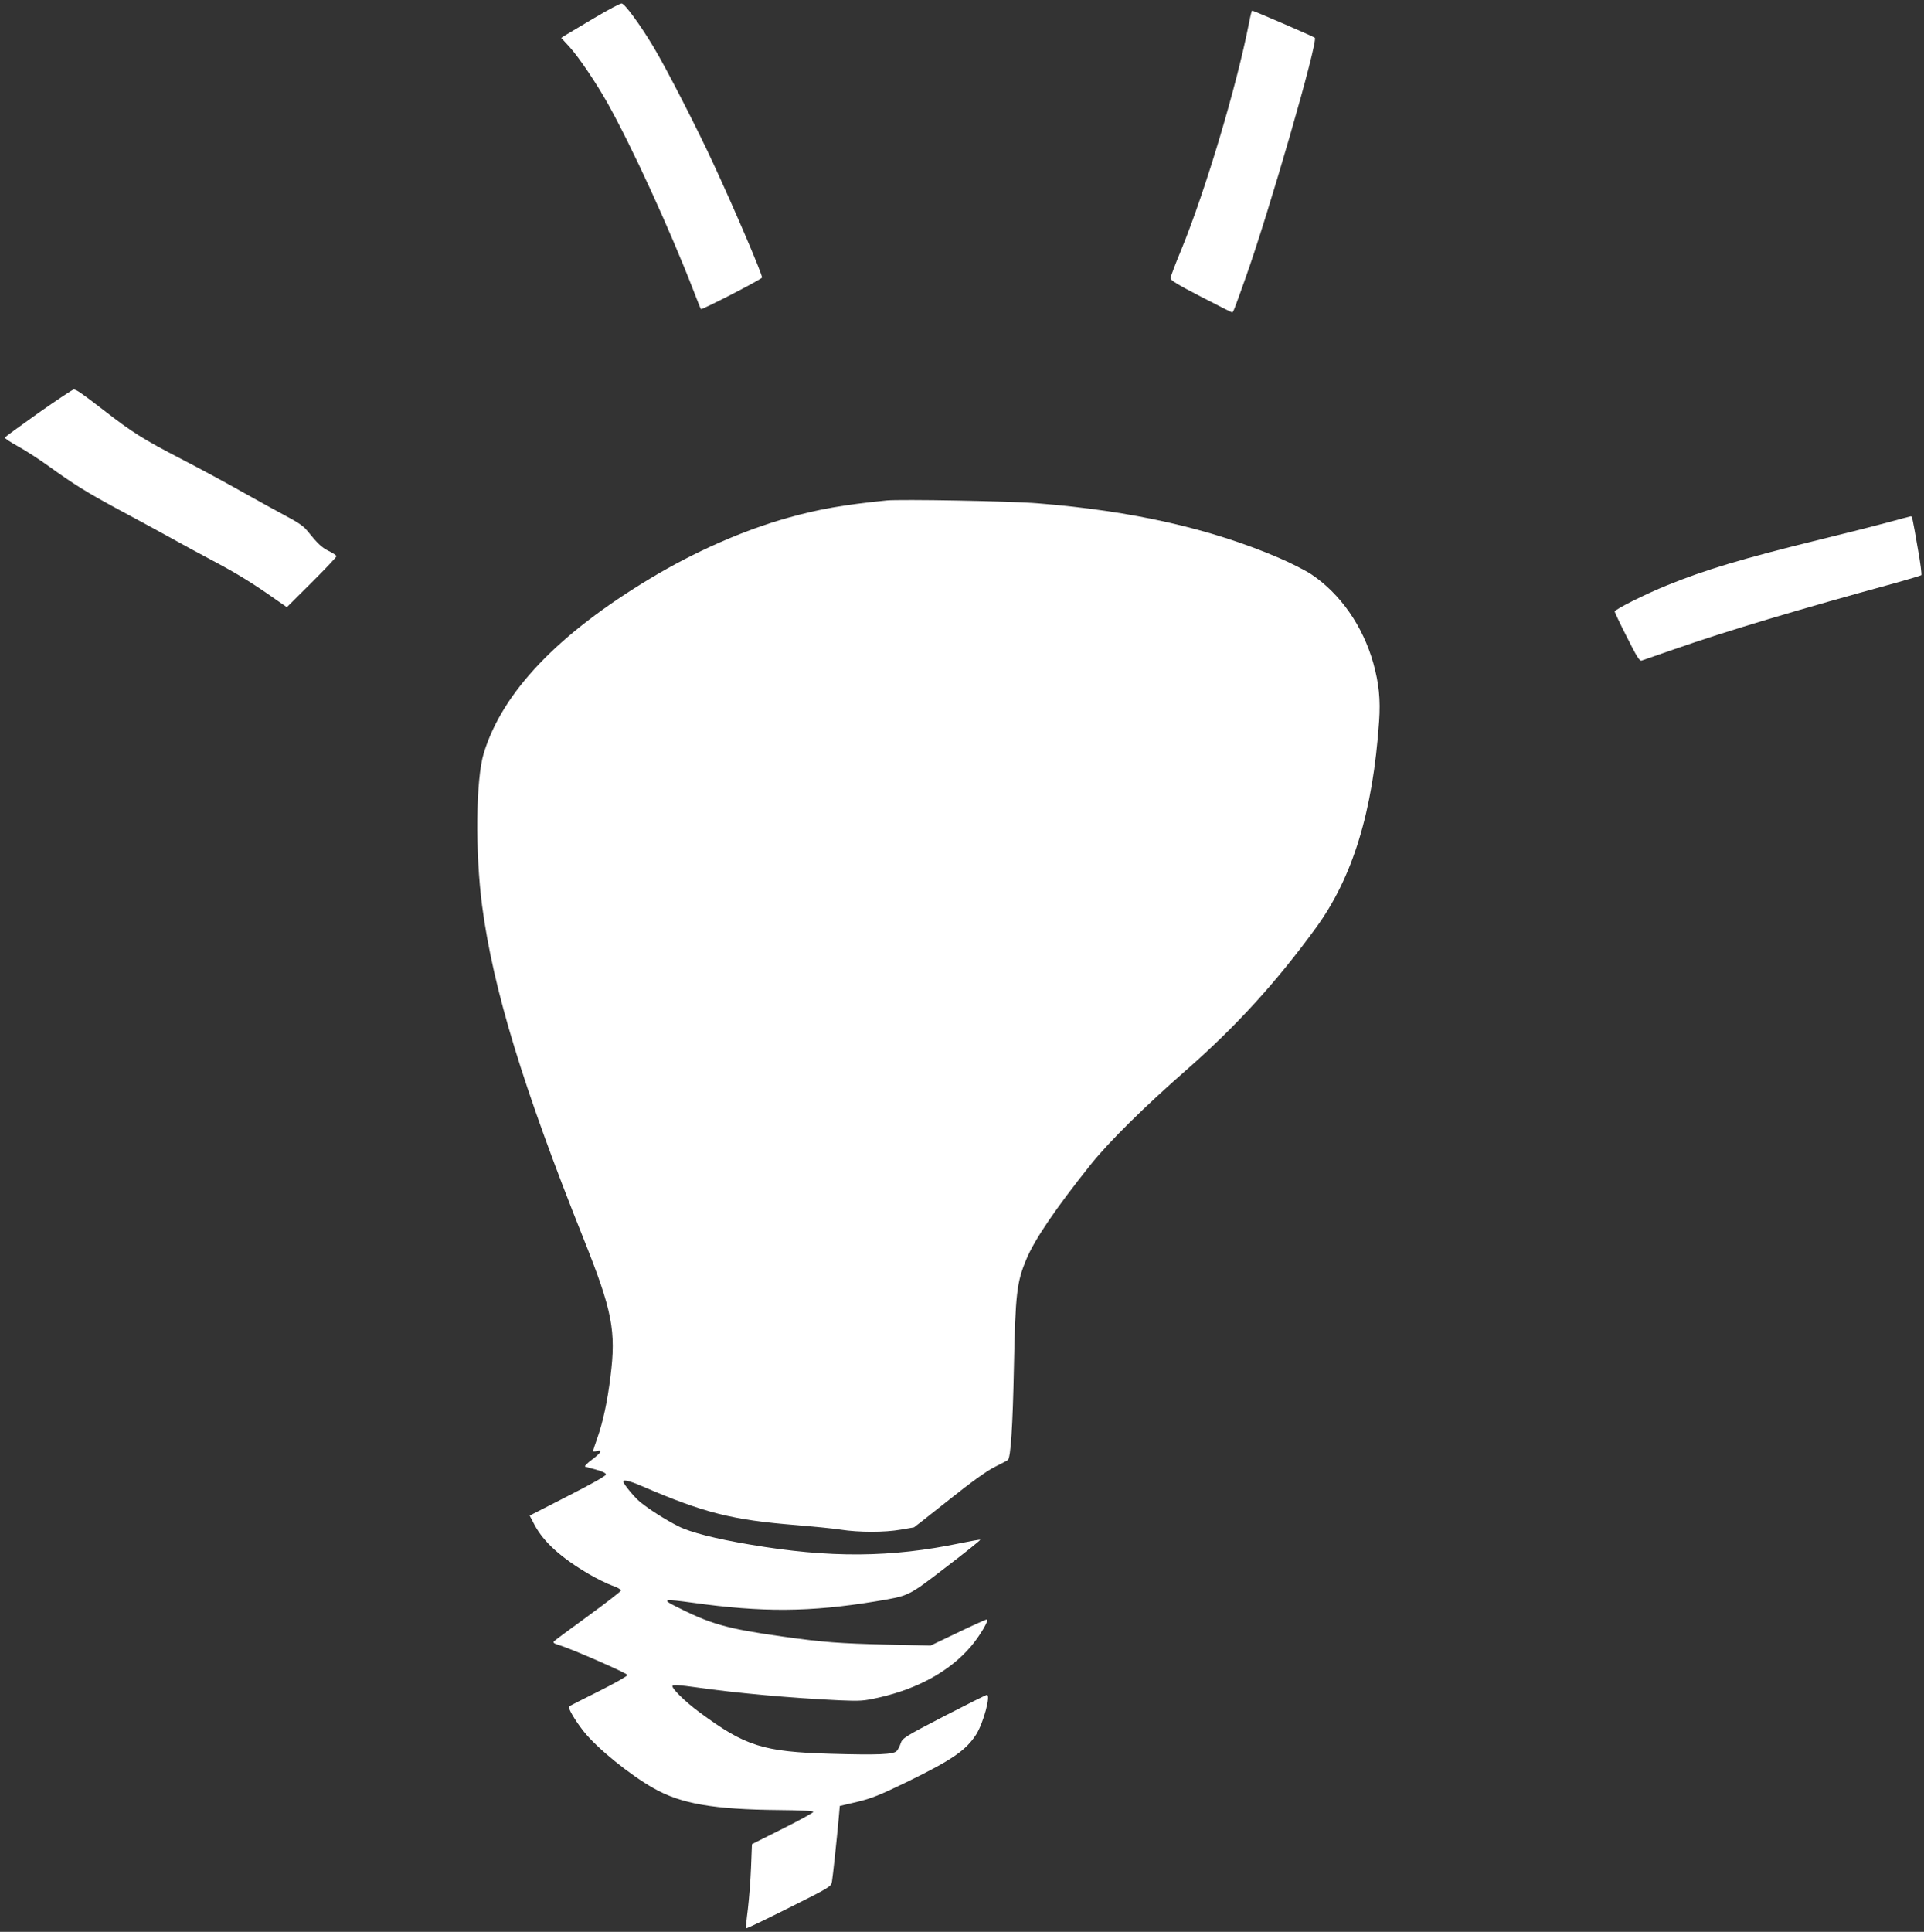<?xml version="1.0" standalone="no"?>
<!DOCTYPE svg PUBLIC "-//W3C//DTD SVG 20010904//EN"
 "http://www.w3.org/TR/2001/REC-SVG-20010904/DTD/svg10.dtd">
<svg version="1.0" xmlns="http://www.w3.org/2000/svg"
 width="1275pt" height="1280pt" viewBox="0 0 1275 1280"
 preserveAspectRatio="xMidYMid meet">
<rect x="0" y="0" width="1275" height="1280" fill="#333333" stroke="none"/>
<g transform="translate(0,1280) scale(0.1,-0.1)"
fill="#ffffff" stroke="none">
<path d="M3935 12679 c-93 -55 -180 -107 -193 -115 l-23 -15 57 -62 c62 -69
174 -235 251 -372 163 -292 411 -833 570 -1244 24 -64 46 -117 48 -119 6 -7
405 199 405 209 0 25 -174 434 -320 749 -106 231 -315 639 -400 780 -90 150
-188 283 -210 287 -8 2 -91 -42 -185 -98z"/>
<path d="M8276 12643 c-81 -414 -285 -1099 -446 -1493 -40 -96 -73 -183 -73
-193 -2 -13 47 -43 200 -122 112 -58 205 -105 208 -105 7 0 14 17 86 220 153
426 486 1578 462 1600 -8 8 -407 180 -416 180 -2 0 -12 -39 -21 -87z"/>
<path d="M255 10064 c-121 -86 -221 -159 -223 -163 -2 -5 39 -32 90 -60 51
-28 140 -86 198 -128 172 -124 255 -175 460 -286 107 -57 256 -138 330 -179
74 -41 209 -115 300 -163 155 -82 265 -149 423 -261 l68 -47 165 164 c90 90
164 168 164 174 -1 5 -23 21 -51 34 -48 24 -73 48 -145 137 -21 27 -64 56
-135 93 -57 30 -187 102 -289 159 -102 58 -287 158 -411 222 -247 128 -321
174 -509 320 -156 120 -185 140 -202 139 -7 0 -112 -70 -233 -155z"/>
<path d="M5875 9484 c-288 -29 -452 -58 -655 -115 -293 -82 -616 -224 -910
-401 -612 -368 -980 -753 -1104 -1158 -53 -172 -58 -654 -11 -1013 73 -551
270 -1199 673 -2207 190 -476 216 -608 177 -914 -20 -162 -49 -296 -86 -402
-16 -45 -29 -85 -29 -88 0 -4 11 -4 25 0 41 10 29 -11 -32 -57 -31 -23 -52
-44 -46 -46 6 -2 40 -12 75 -21 40 -11 63 -22 63 -32 0 -9 -98 -64 -253 -143
l-252 -129 32 -61 c61 -115 177 -219 363 -328 50 -29 117 -62 150 -74 33 -11
60 -26 60 -33 0 -6 -97 -81 -215 -167 -118 -86 -221 -162 -228 -169 -10 -10
-2 -16 42 -29 87 -28 439 -182 444 -195 2 -6 -82 -54 -190 -108 -106 -53 -195
-98 -197 -100 -10 -9 40 -94 97 -166 89 -112 306 -288 464 -377 182 -103 396
-140 832 -144 142 -1 226 -6 226 -12 0 -5 -92 -56 -204 -112 l-203 -102 -6
-153 c-3 -84 -13 -209 -21 -277 -9 -69 -14 -126 -12 -128 2 -3 130 59 284 136
272 136 280 141 285 173 6 34 32 278 45 422 l7 80 115 27 c96 23 150 45 330
132 299 146 392 210 459 315 48 76 98 262 71 262 -6 0 -134 -64 -285 -142
-260 -135 -275 -145 -286 -178 -6 -19 -18 -42 -26 -51 -20 -24 -125 -28 -438
-19 -450 13 -566 50 -870 275 -99 73 -190 164 -178 176 7 7 57 3 149 -10 271
-39 635 -72 959 -87 139 -6 159 -4 262 19 258 59 468 175 607 338 57 66 124
179 106 179 -7 0 -93 -39 -193 -87 l-180 -86 -286 6 c-322 8 -427 16 -691 53
-378 53 -482 83 -725 207 -79 41 -60 43 123 18 466 -65 778 -63 1217 9 221 37
210 31 465 227 127 97 228 178 226 181 -3 2 -60 -8 -128 -22 -463 -97 -869
-100 -1398 -10 -231 39 -395 81 -474 121 -84 42 -194 112 -254 161 -38 31
-112 121 -112 136 0 14 44 4 122 -30 413 -178 599 -225 1023 -259 110 -9 243
-22 295 -30 123 -19 292 -19 400 0 47 8 86 15 87 15 1 0 104 81 230 181 154
123 253 194 308 221 44 22 82 42 84 44 19 18 32 219 40 614 10 490 19 564 82
715 55 133 197 341 428 630 120 150 356 383 631 624 331 290 597 582 859 941
246 337 379 773 420 1370 10 146 -1 251 -38 385 -69 246 -218 460 -410 589
-39 26 -137 76 -219 111 -451 193 -968 310 -1595 360 -180 15 -912 28 -1002
19z"/>
<path d="M12515 9340 c-77 -21 -282 -73 -455 -115 -513 -126 -759 -200 -1010
-302 -146 -59 -350 -161 -350 -175 0 -4 36 -81 81 -169 64 -128 84 -160 97
-156 9 3 109 38 222 77 347 121 819 262 1470 440 85 24 158 46 162 49 4 3 -6
83 -23 176 -36 209 -38 215 -47 214 -4 0 -70 -18 -147 -39z"/>
</g>
</svg>
